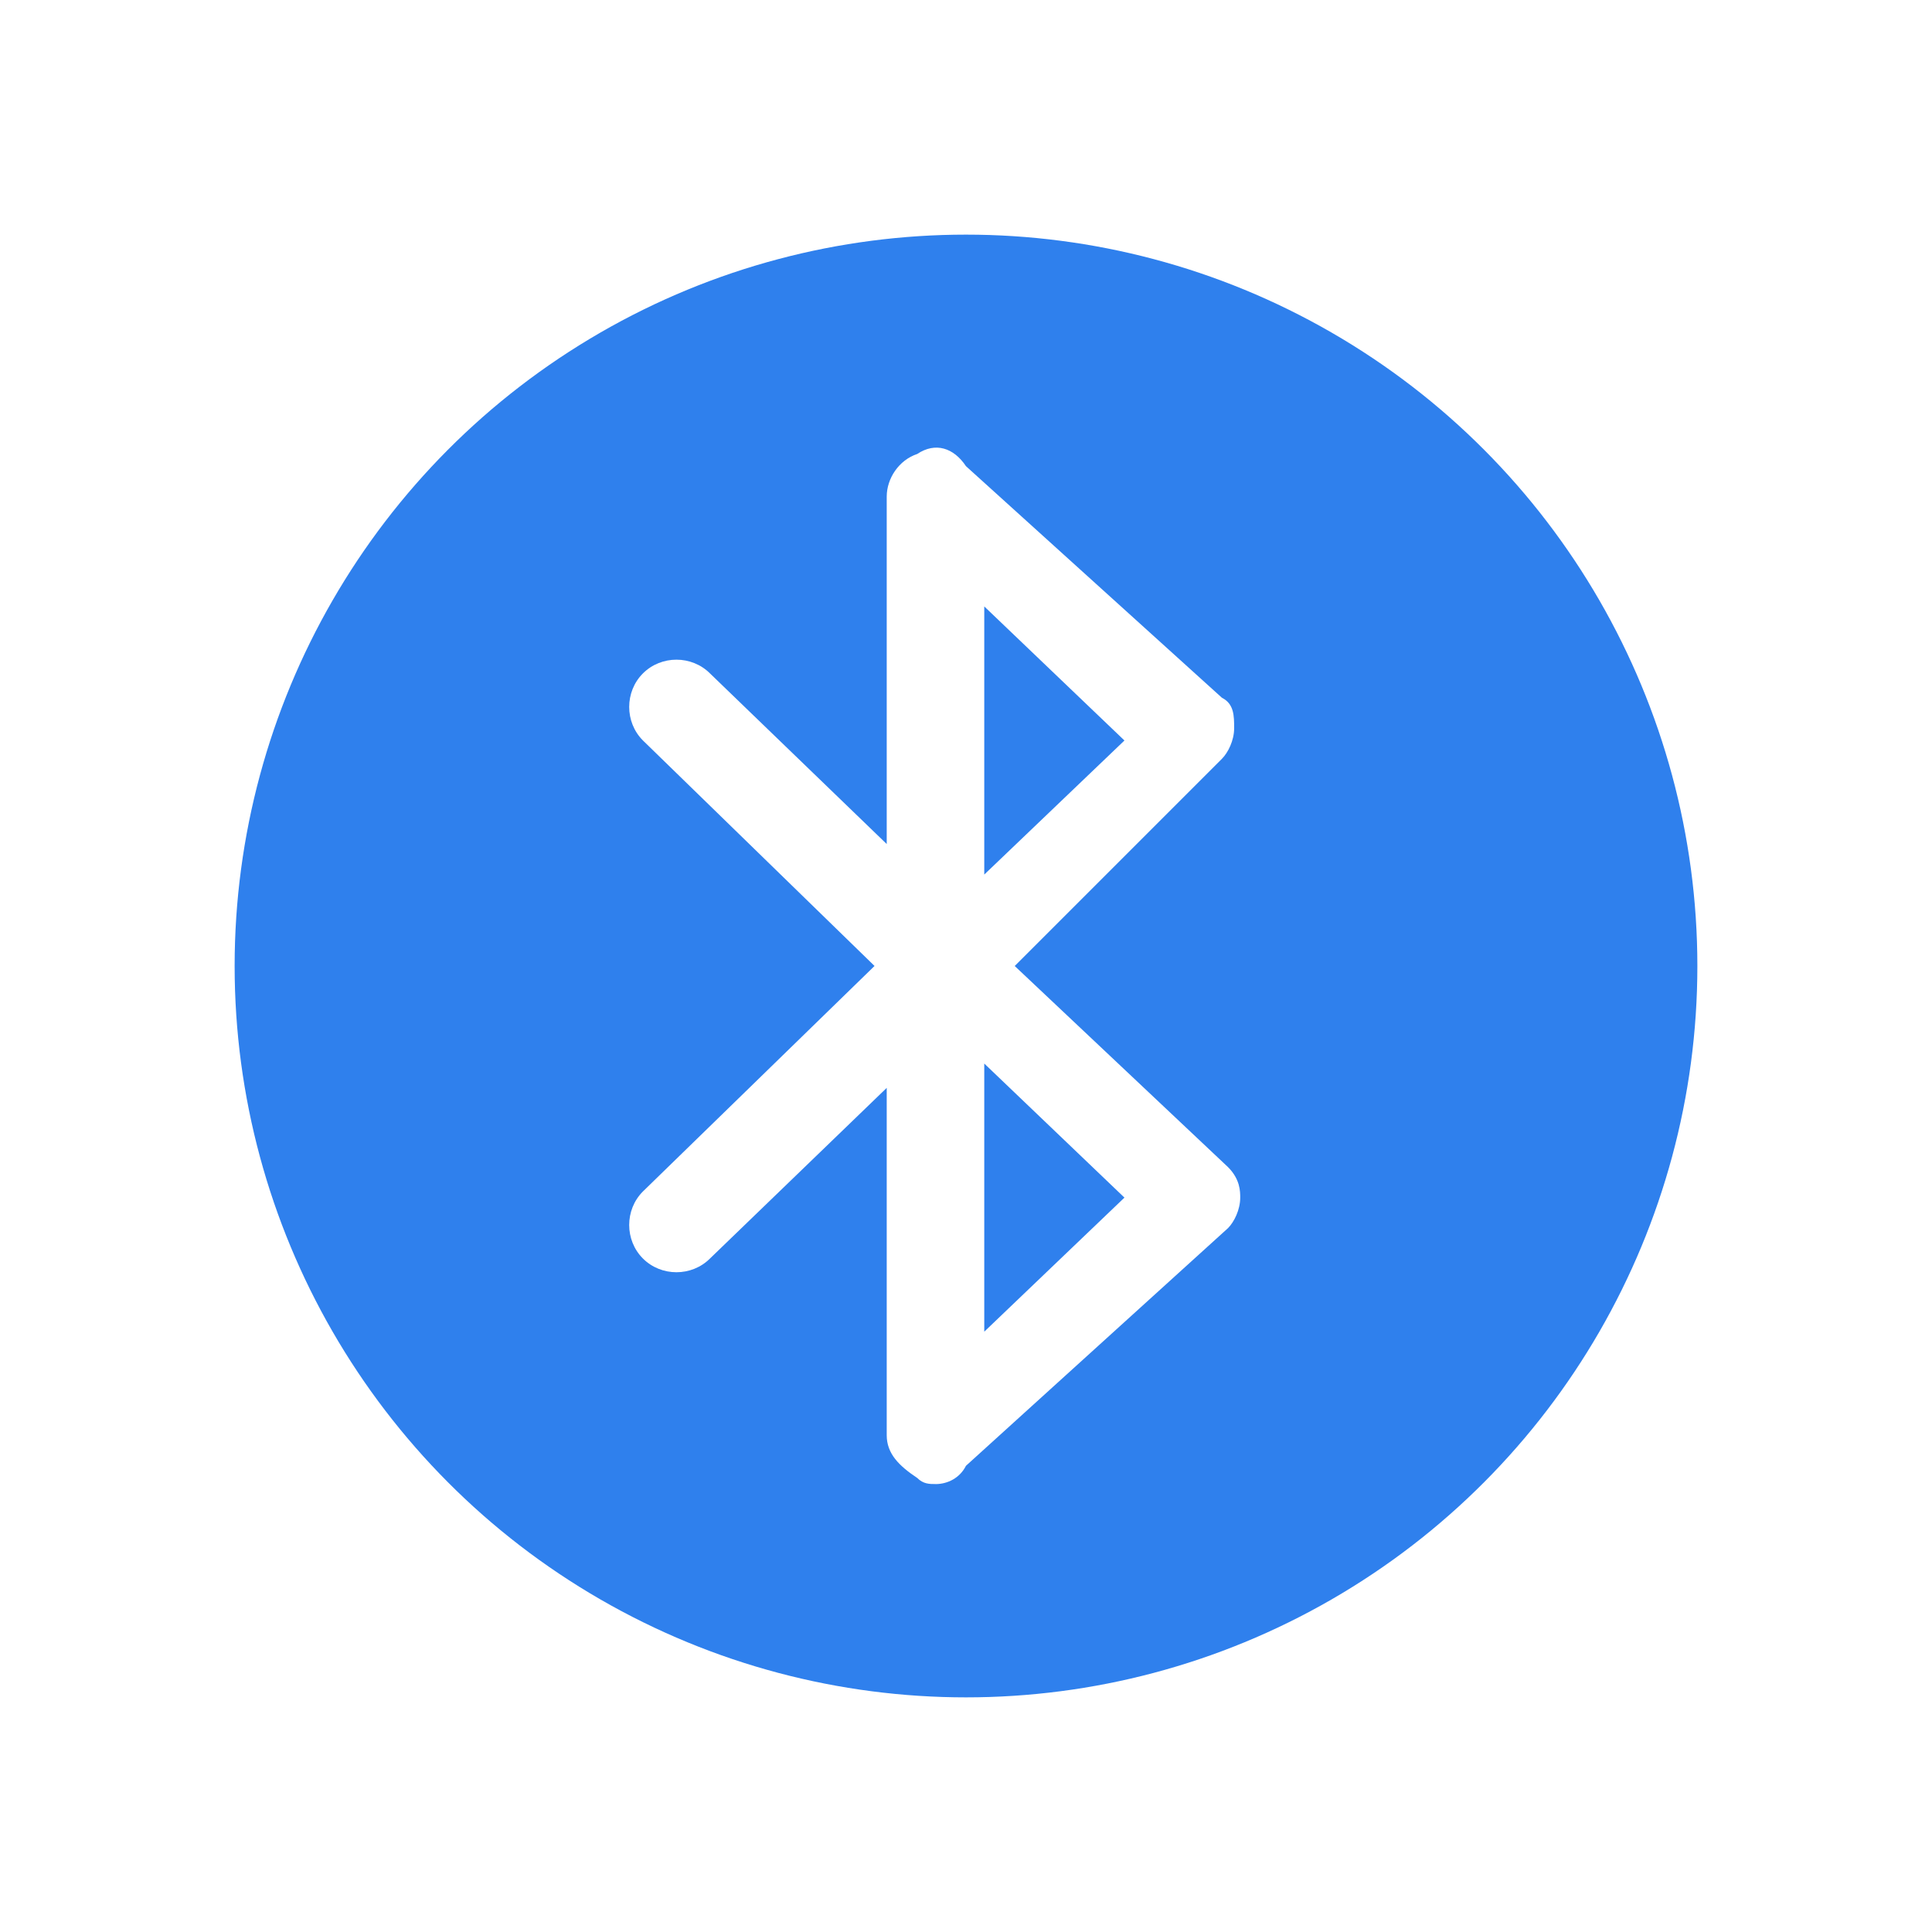 <svg viewBox="0 0 512 512" xmlns="http://www.w3.org/2000/svg" data-name="Layer 1" id="Layer_1">
  <defs>
    <style>
      .cls-1 {
        fill: #fff;
      }

      .cls-1, .cls-2 {
        stroke-width: 0px;
      }

      .cls-2 {
        fill: #2f80ed;
      }
    </style>
  </defs>
  <rect height="512" width="512" class="cls-1"></rect>
  <circle r="193.82" cy="256" cx="256" class="cls-2"></circle>
  <path d="m247.92,393.29c-1.62,0-3.23,0-4.85-1.62-4.85-3.23-8.08-6.46-8.08-11.31v-92.06l-46.84,45.22c-4.85,4.85-12.92,4.85-17.77,0s-4.85-12.92,0-17.77l61.38-59.76-61.38-59.76c-4.85-4.85-4.85-12.92,0-17.77s12.92-4.85,17.77,0l46.84,45.22v-92.06c0-4.85,3.23-9.69,8.08-11.31,4.85-3.23,9.69-1.62,12.92,3.23l67.84,61.38c3.23,1.62,3.23,4.85,3.23,8.08s-1.62,6.46-3.23,8.08l-54.92,54.92,56.53,53.3c3.23,3.23,3.23,6.46,3.23,8.08,0,3.23-1.62,6.46-3.23,8.08l-69.45,62.99c-1.62,3.23-4.85,4.85-8.08,4.85h0Zm12.92-111.45v71.07l37.15-35.53-37.15-35.53Zm0-121.14v71.07l37.15-35.53-37.15-35.53Z" class="cls-1"></path>
</svg>